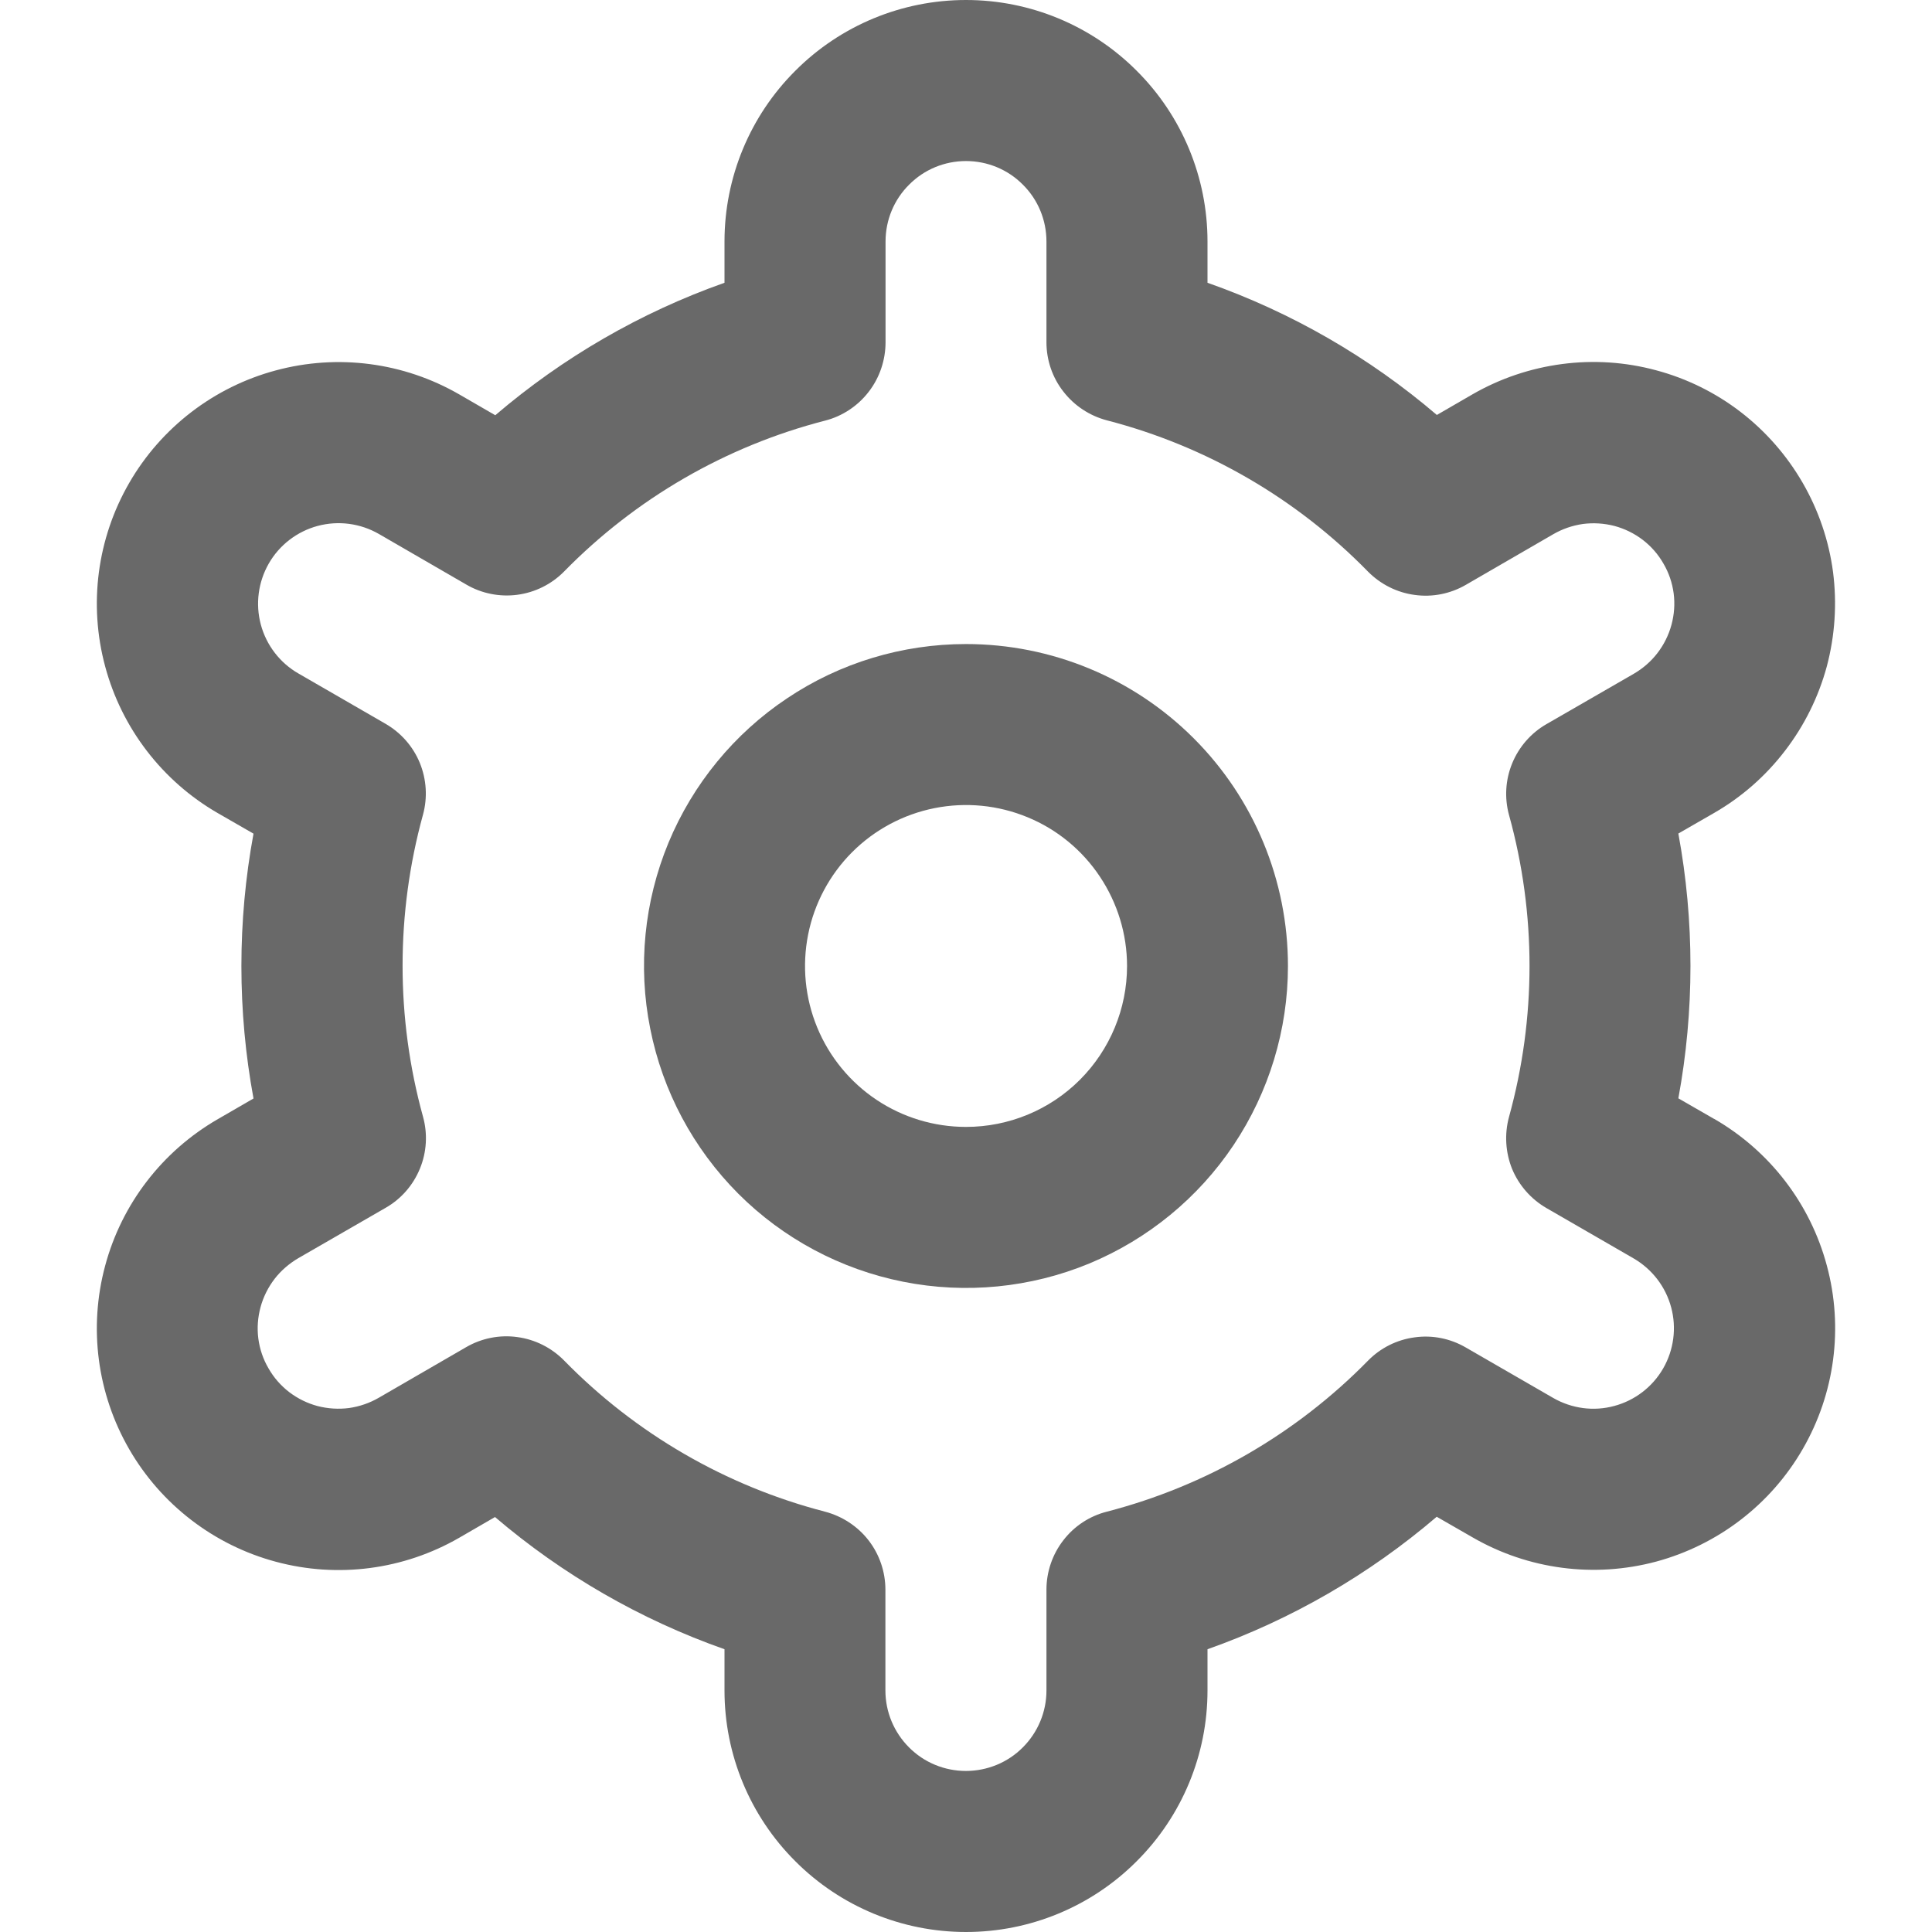 <?xml version="1.0" encoding="UTF-8"?> <svg xmlns="http://www.w3.org/2000/svg" width="14" height="14" viewBox="0 0 14 14" fill="none"><g clip-path="url(#clip0_2323_293)"><path d="M7 4.667C6.539 4.667 6.087 4.803 5.704 5.06C5.32 5.316 5.021 5.681 4.844 6.107C4.668 6.533 4.621 7.002 4.712 7.455C4.802 7.908 5.024 8.323 5.35 8.65C5.676 8.976 6.092 9.198 6.545 9.288C6.997 9.378 7.467 9.332 7.893 9.156C8.319 8.979 8.684 8.68 8.94 8.296C9.196 7.912 9.333 7.461 9.333 7C9.333 6.381 9.088 5.788 8.65 5.35C8.212 4.912 7.619 4.667 7 4.667ZM7 8.166C6.769 8.166 6.544 8.098 6.352 7.97C6.16 7.842 6.01 7.659 5.922 7.446C5.834 7.233 5.811 6.999 5.856 6.772C5.901 6.546 6.012 6.338 6.175 6.175C6.338 6.012 6.546 5.901 6.772 5.856C6.999 5.811 7.233 5.834 7.446 5.922C7.66 6.01 7.842 6.16 7.97 6.352C8.098 6.544 8.167 6.769 8.167 7C8.167 7.309 8.044 7.606 7.825 7.825C7.606 8.044 7.309 8.166 7 8.166Z" fill="#696969"></path><path d="M12.421 8.108L12.162 7.959C12.279 7.325 12.279 6.674 12.162 6.04L12.421 5.891C12.621 5.776 12.795 5.623 12.935 5.44C13.075 5.258 13.178 5.05 13.238 4.828C13.297 4.605 13.312 4.374 13.283 4.146C13.253 3.918 13.178 3.698 13.063 3.499C12.948 3.3 12.795 3.125 12.613 2.985C12.431 2.845 12.222 2.742 12 2.683C11.778 2.623 11.546 2.608 11.319 2.638C11.091 2.668 10.871 2.742 10.671 2.857L10.412 3.007C9.922 2.588 9.358 2.263 8.75 2.049V1.75C8.75 1.286 8.566 0.841 8.237 0.513C7.909 0.184 7.464 0 7 0C6.536 0 6.091 0.184 5.763 0.513C5.434 0.841 5.25 1.286 5.25 1.75V2.049C4.642 2.264 4.079 2.59 3.589 3.009L3.328 2.858C2.926 2.626 2.448 2.563 1.999 2.684C1.551 2.804 1.168 3.098 0.936 3.5C0.704 3.902 0.641 4.38 0.762 4.829C0.882 5.277 1.176 5.66 1.578 5.892L1.837 6.041C1.72 6.675 1.72 7.326 1.837 7.96L1.578 8.11C1.176 8.342 0.882 8.724 0.762 9.172C0.641 9.621 0.704 10.099 0.936 10.501C1.168 10.903 1.551 11.197 1.999 11.317C2.448 11.438 2.926 11.375 3.328 11.143L3.587 10.993C4.078 11.412 4.642 11.737 5.25 11.951V12.25C5.25 12.714 5.434 13.159 5.763 13.487C6.091 13.816 6.536 14 7 14C7.464 14 7.909 13.816 8.237 13.487C8.566 13.159 8.75 12.714 8.75 12.25V11.951C9.358 11.736 9.921 11.41 10.411 10.991L10.672 11.141C11.074 11.373 11.552 11.436 12.001 11.316C12.449 11.195 12.832 10.902 13.064 10.499C13.296 10.097 13.359 9.619 13.238 9.171C13.118 8.722 12.824 8.34 12.422 8.108L12.421 8.108ZM10.935 5.906C11.133 6.621 11.133 7.377 10.935 8.093C10.901 8.218 10.909 8.35 10.957 8.47C11.007 8.59 11.094 8.689 11.206 8.754L11.838 9.119C11.972 9.197 12.07 9.324 12.11 9.474C12.15 9.623 12.129 9.782 12.052 9.916C11.975 10.05 11.847 10.148 11.698 10.188C11.548 10.229 11.389 10.207 11.255 10.13L10.621 9.764C10.509 9.699 10.379 9.673 10.251 9.691C10.122 9.708 10.003 9.768 9.913 9.86C9.393 10.39 8.739 10.768 8.021 10.954C7.895 10.986 7.784 11.059 7.705 11.162C7.626 11.264 7.583 11.39 7.583 11.519V12.25C7.583 12.405 7.521 12.553 7.412 12.662C7.303 12.772 7.154 12.833 6.999 12.833C6.845 12.833 6.696 12.772 6.587 12.662C6.478 12.553 6.416 12.405 6.416 12.25V11.52C6.416 11.39 6.373 11.264 6.294 11.162C6.215 11.06 6.103 10.987 5.978 10.954C5.26 10.768 4.606 10.389 4.087 9.858C3.996 9.766 3.877 9.706 3.749 9.689C3.621 9.671 3.49 9.697 3.378 9.762L2.746 10.128C2.679 10.167 2.606 10.192 2.53 10.203C2.454 10.213 2.376 10.208 2.302 10.189C2.227 10.169 2.158 10.135 2.096 10.088C2.035 10.041 1.984 9.983 1.946 9.916C1.907 9.85 1.882 9.776 1.872 9.7C1.862 9.623 1.868 9.546 1.888 9.472C1.908 9.398 1.943 9.328 1.99 9.267C2.037 9.206 2.096 9.156 2.162 9.117L2.795 8.752C2.907 8.688 2.994 8.588 3.043 8.468C3.092 8.349 3.1 8.216 3.065 8.091C2.868 7.376 2.868 6.62 3.065 5.904C3.099 5.78 3.091 5.648 3.042 5.528C2.993 5.409 2.906 5.31 2.794 5.245L2.162 4.88C2.028 4.803 1.93 4.675 1.89 4.526C1.85 4.376 1.871 4.217 1.948 4.083C2.025 3.949 2.153 3.851 2.302 3.811C2.452 3.771 2.611 3.792 2.745 3.869L3.379 4.236C3.49 4.301 3.621 4.327 3.749 4.31C3.877 4.293 3.996 4.234 4.087 4.142C4.606 3.612 5.26 3.233 5.979 3.048C6.104 3.016 6.216 2.942 6.295 2.839C6.374 2.737 6.417 2.61 6.417 2.48V1.75C6.417 1.595 6.478 1.447 6.588 1.338C6.697 1.228 6.845 1.167 7 1.167C7.155 1.167 7.303 1.228 7.412 1.338C7.522 1.447 7.583 1.595 7.583 1.75V2.48C7.583 2.61 7.626 2.736 7.706 2.838C7.785 2.94 7.896 3.013 8.021 3.046C8.74 3.232 9.394 3.611 9.913 4.142C10.004 4.234 10.123 4.294 10.251 4.311C10.379 4.329 10.51 4.303 10.622 4.238L11.254 3.872C11.321 3.833 11.394 3.808 11.47 3.797C11.546 3.787 11.624 3.792 11.698 3.811C11.773 3.831 11.842 3.865 11.904 3.912C11.965 3.959 12.016 4.017 12.054 4.084C12.093 4.15 12.118 4.224 12.128 4.3C12.138 4.377 12.132 4.454 12.112 4.528C12.092 4.602 12.057 4.672 12.01 4.733C11.963 4.794 11.905 4.844 11.838 4.883L11.205 5.248C11.094 5.312 11.007 5.412 10.958 5.531C10.909 5.65 10.901 5.782 10.935 5.906V5.906Z" fill="#696969"></path></g><defs><clipPath id="clip0_2323_293"><rect width="14" height="14" fill="white"></rect></clipPath></defs></svg> 